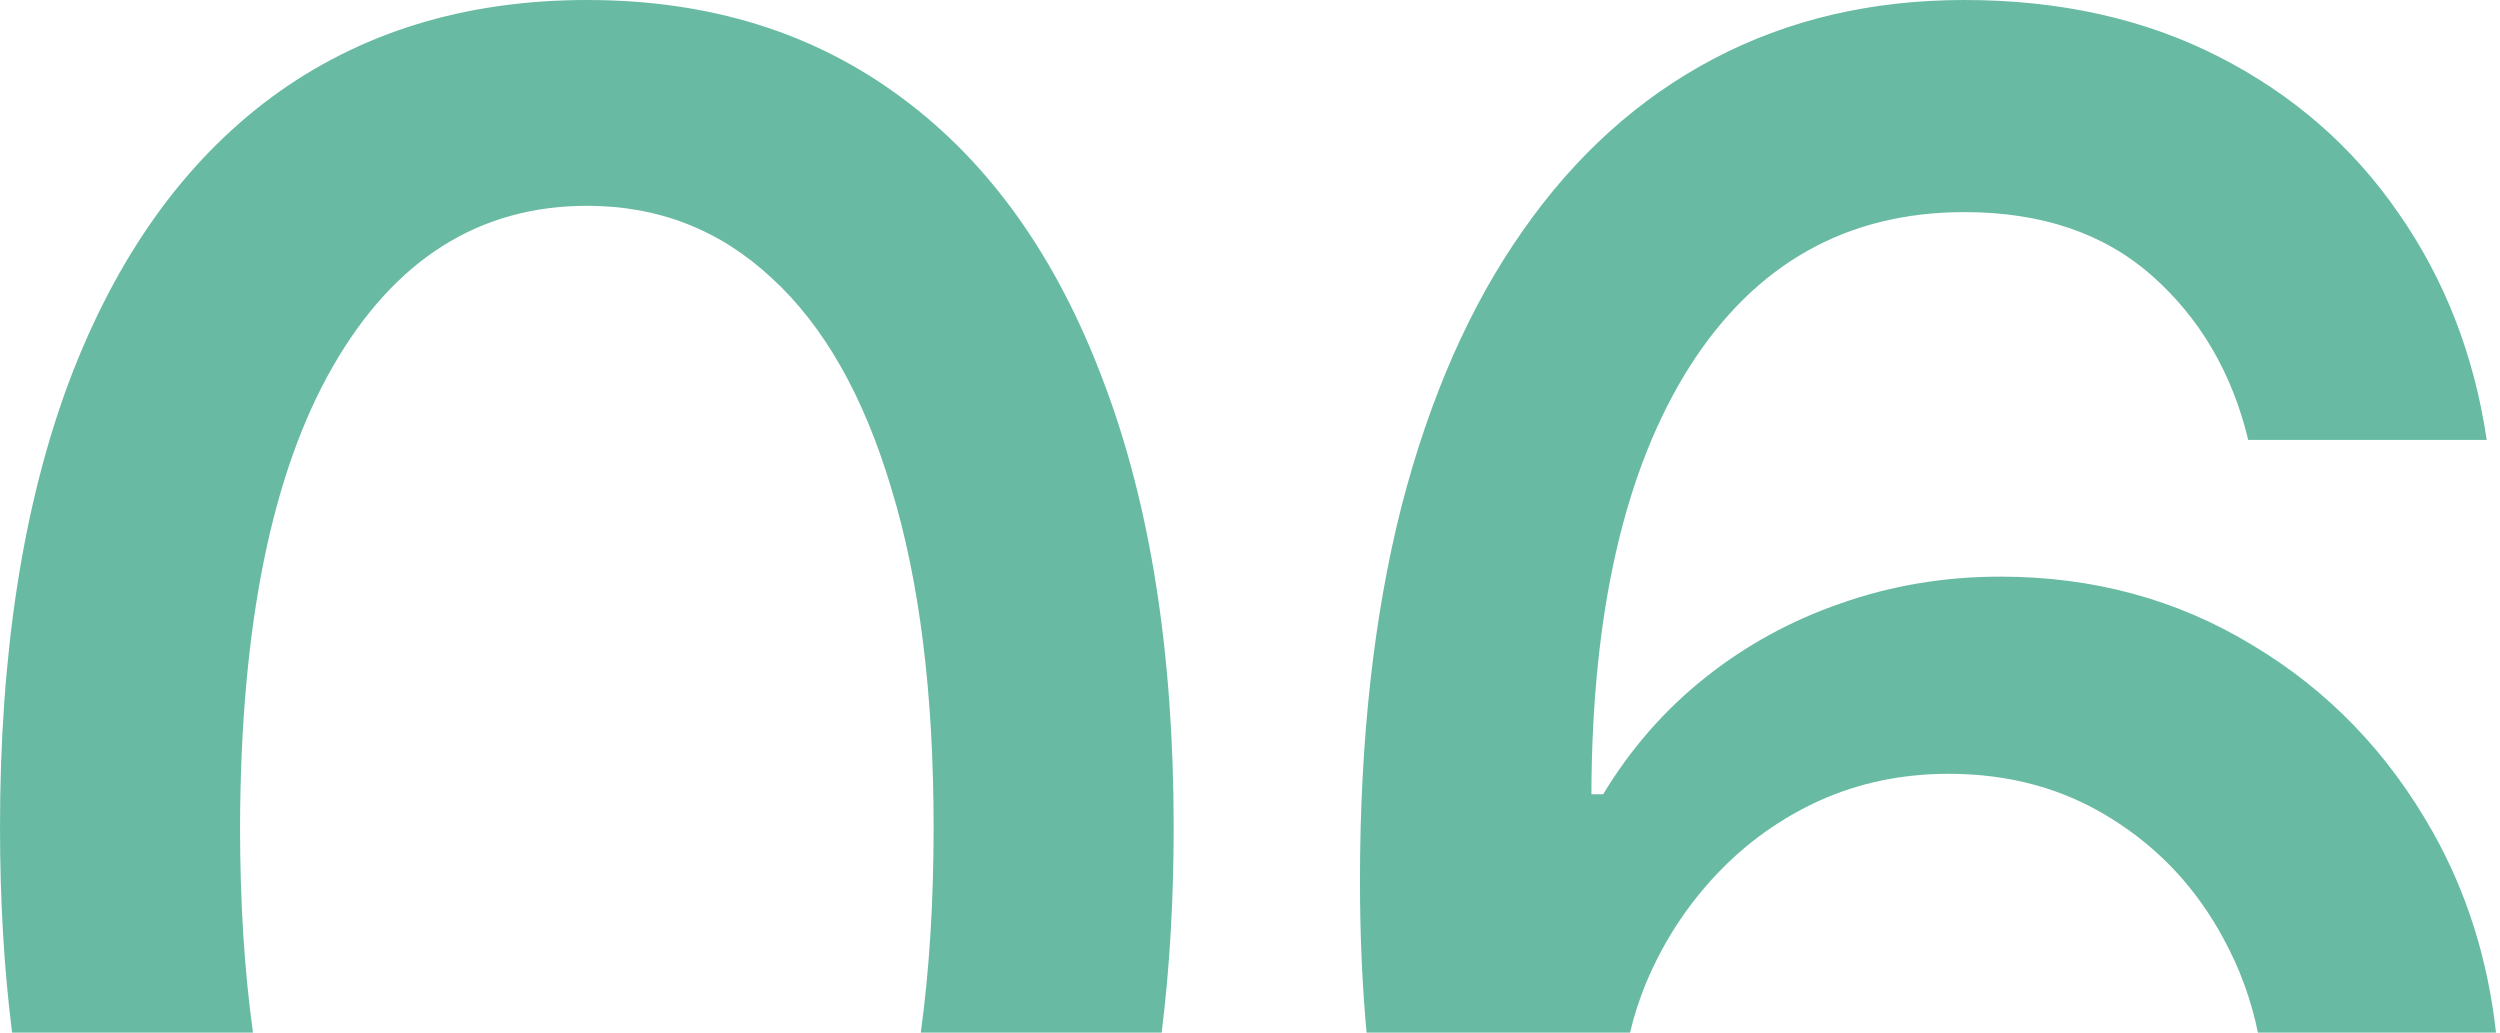 <svg width="92" height="38" viewBox="0 0 92 38" fill="none" xmlns="http://www.w3.org/2000/svg">
<path fill-rule="evenodd" clip-rule="evenodd" d="M42.749 38C43.043 35.644 43.191 33.124 43.191 30.442C43.191 24.024 42.327 18.551 40.601 14.021C38.894 9.473 36.429 6.004 33.206 3.614C29.983 1.205 26.118 0 21.61 0C17.102 0 13.227 1.195 9.985 3.585C6.762 5.975 4.287 9.444 2.561 13.992C0.854 18.541 0 24.024 0 30.442C0 33.124 0.148 35.643 0.444 38H9.31C8.993 35.718 8.834 33.199 8.834 30.442C8.853 23.061 9.994 17.404 12.258 13.472C14.522 9.54 17.639 7.574 21.61 7.574C24.238 7.574 26.501 8.461 28.401 10.234C30.319 11.988 31.786 14.571 32.803 17.982C33.839 21.374 34.357 25.527 34.357 30.442C34.357 33.204 34.199 35.724 33.884 38H42.749ZM91.854 38C91.551 35.295 90.775 32.834 89.525 30.616C87.876 27.686 85.66 25.393 82.879 23.735C80.116 22.058 77.028 21.22 73.613 21.22C71.561 21.22 69.604 21.548 67.743 22.203C65.901 22.839 64.233 23.754 62.736 24.949C61.259 26.125 60.012 27.551 58.996 29.228H58.564C58.583 22.502 59.792 17.25 62.19 13.472C64.607 9.694 67.973 7.806 72.289 7.806C75.129 7.806 77.43 8.586 79.195 10.147C80.96 11.709 82.14 13.723 82.735 16.19H91.511C91.05 13.067 89.967 10.282 88.259 7.835C86.571 5.387 84.365 3.469 81.641 2.082C78.917 0.694 75.8 0 72.289 0C68.875 0 65.796 0.723 63.053 2.168C60.31 3.614 57.969 5.724 56.032 8.5C54.094 11.256 52.608 14.638 51.572 18.647C50.555 22.656 50.047 27.243 50.047 32.408C50.047 34.392 50.128 36.256 50.29 38H59.986C60.134 37.375 60.331 36.764 60.578 36.166C61.211 34.663 62.075 33.333 63.168 32.177C64.261 31.02 65.527 30.114 66.966 29.459C68.424 28.804 70.007 28.476 71.714 28.476C73.958 28.476 75.953 29.026 77.699 30.124C79.464 31.223 80.845 32.707 81.843 34.576C82.427 35.651 82.843 36.792 83.092 38H91.854Z" fill="#68BBA2"/>
</svg>
